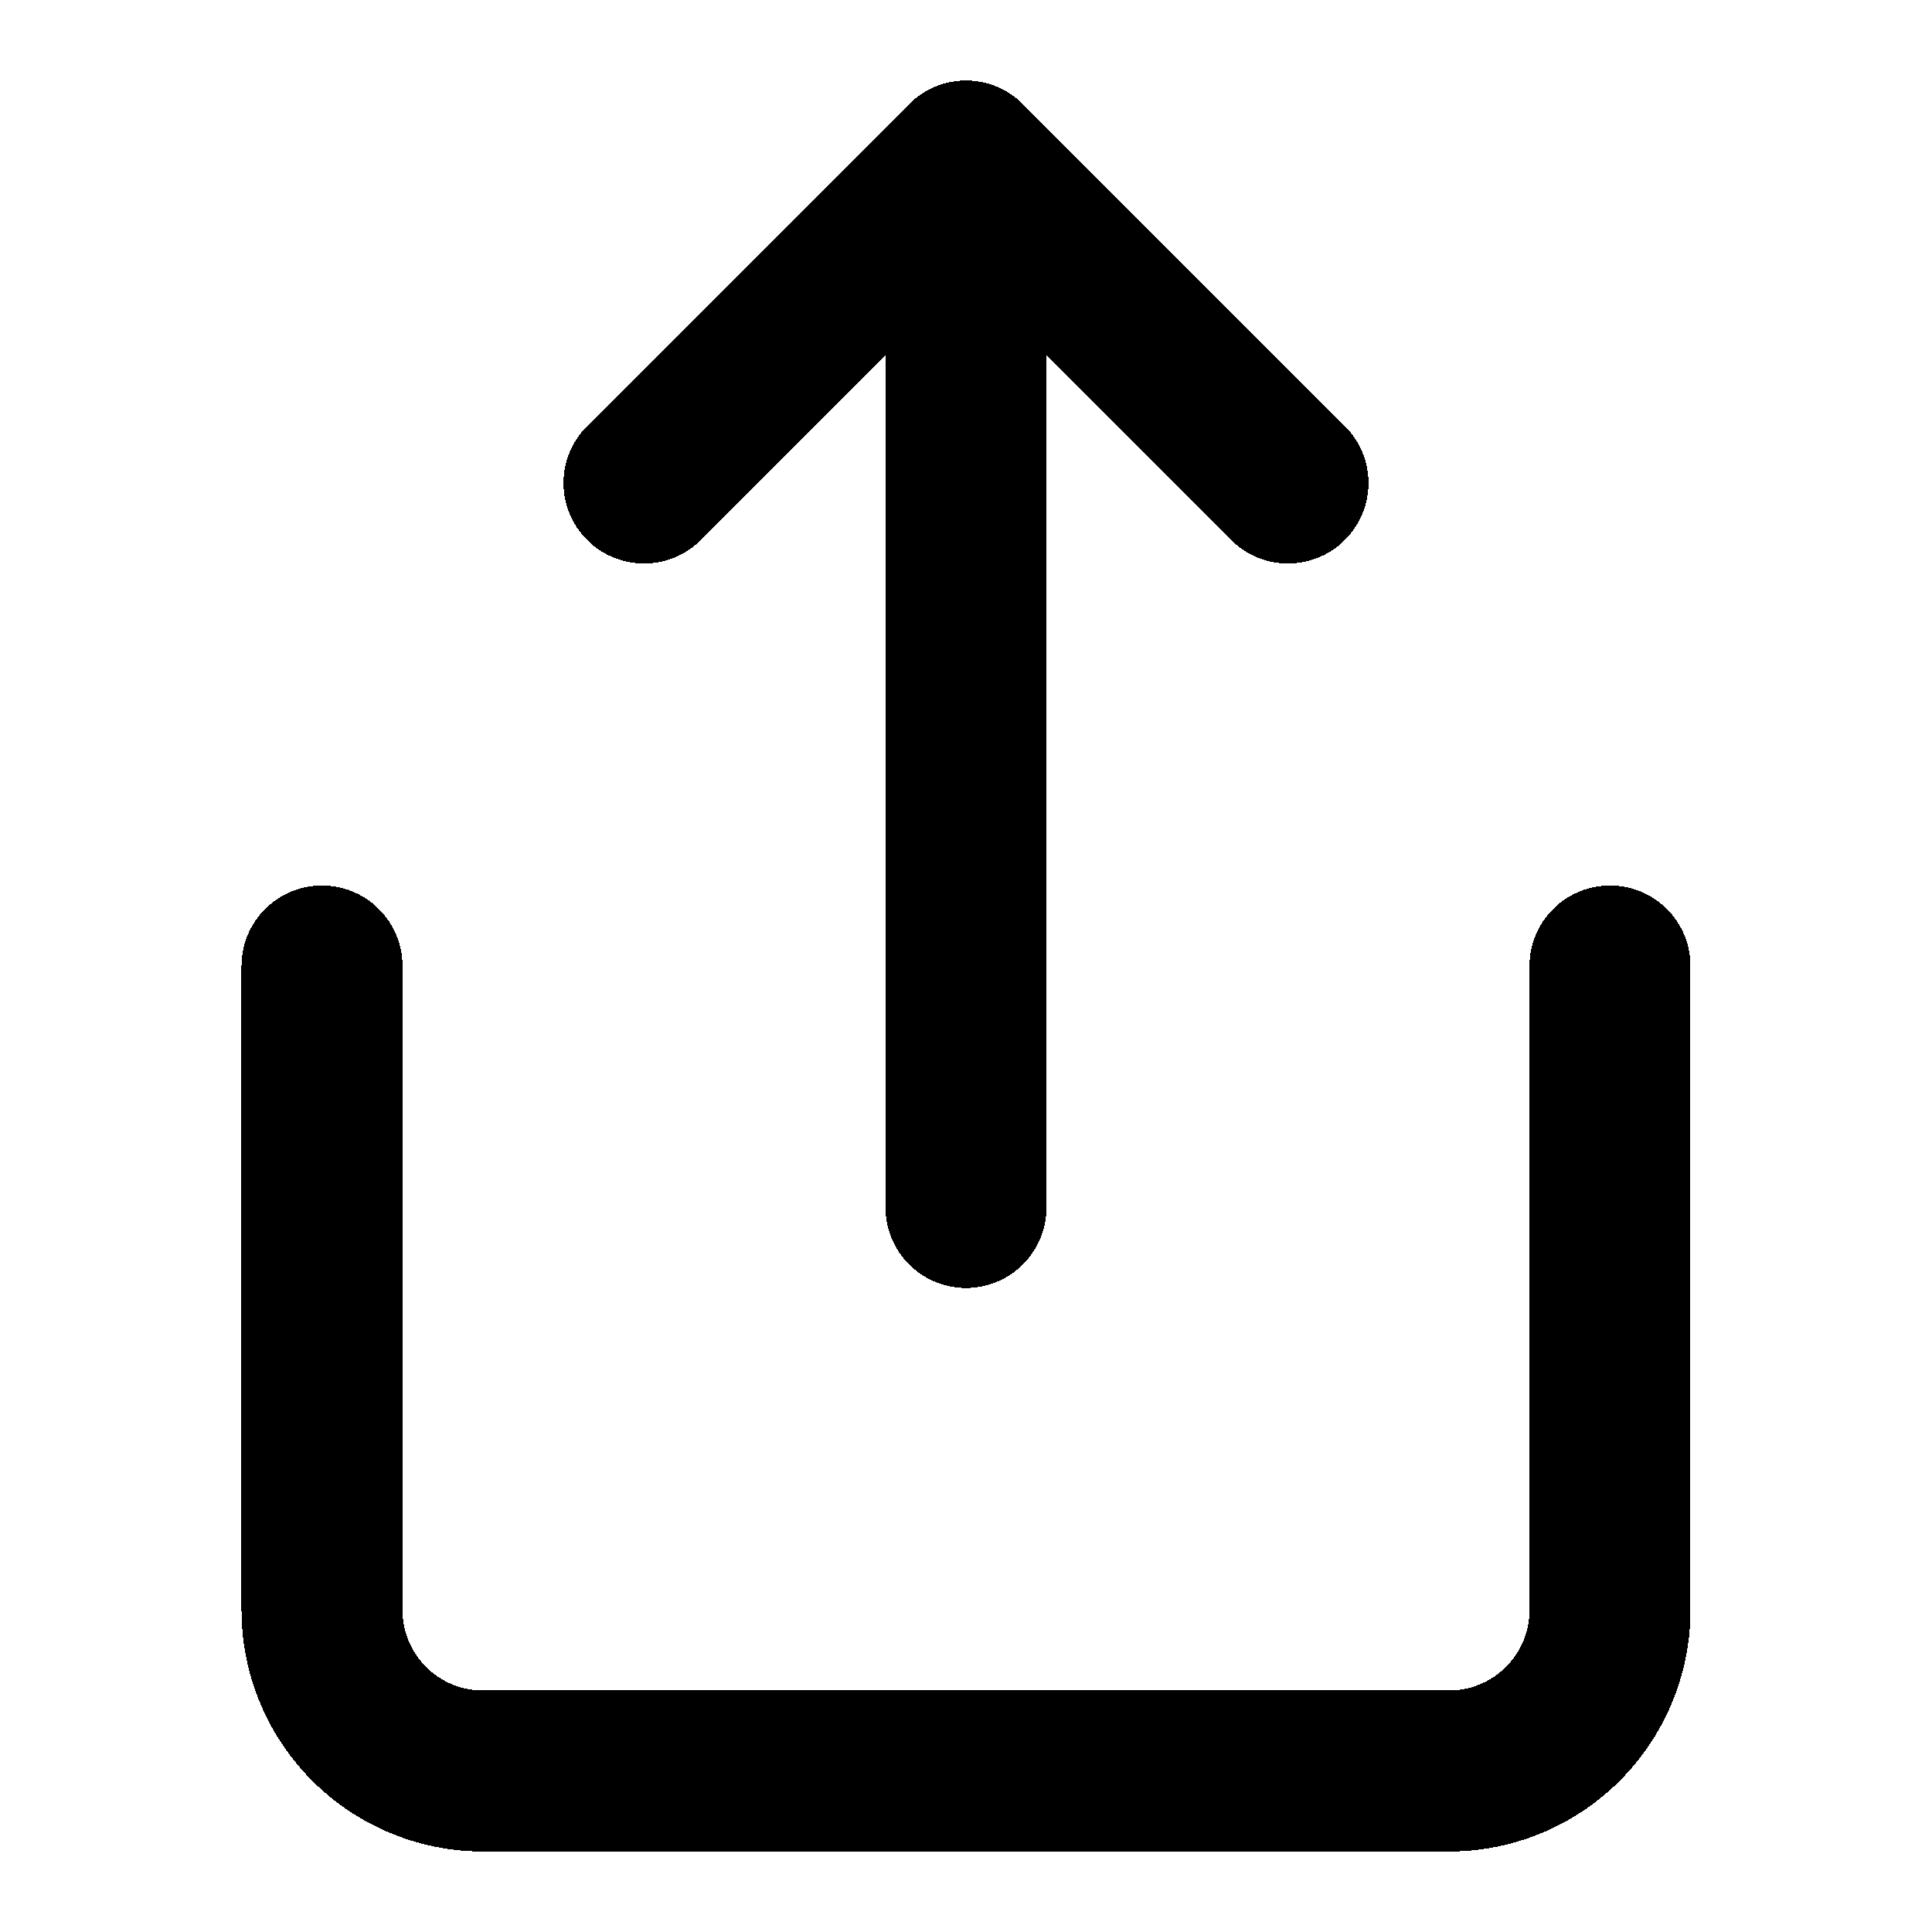 <svg width="24" height="24" fill="none" stroke="currentColor" stroke-linecap="round" stroke-linejoin="round" stroke-width="2" viewBox="0 0 24 24" xmlns="http://www.w3.org/2000/svg" shape-rendering="crispEdges">
 <path d="m4 12v8a2 2 0 0 0 2 2h12a2 2 0 0 0 2-2v-8"/>
 <polyline points="16 6 12 2 8 6"/>
 <line x1="12" x2="12" y1="2" y2="15"/>
</svg>
